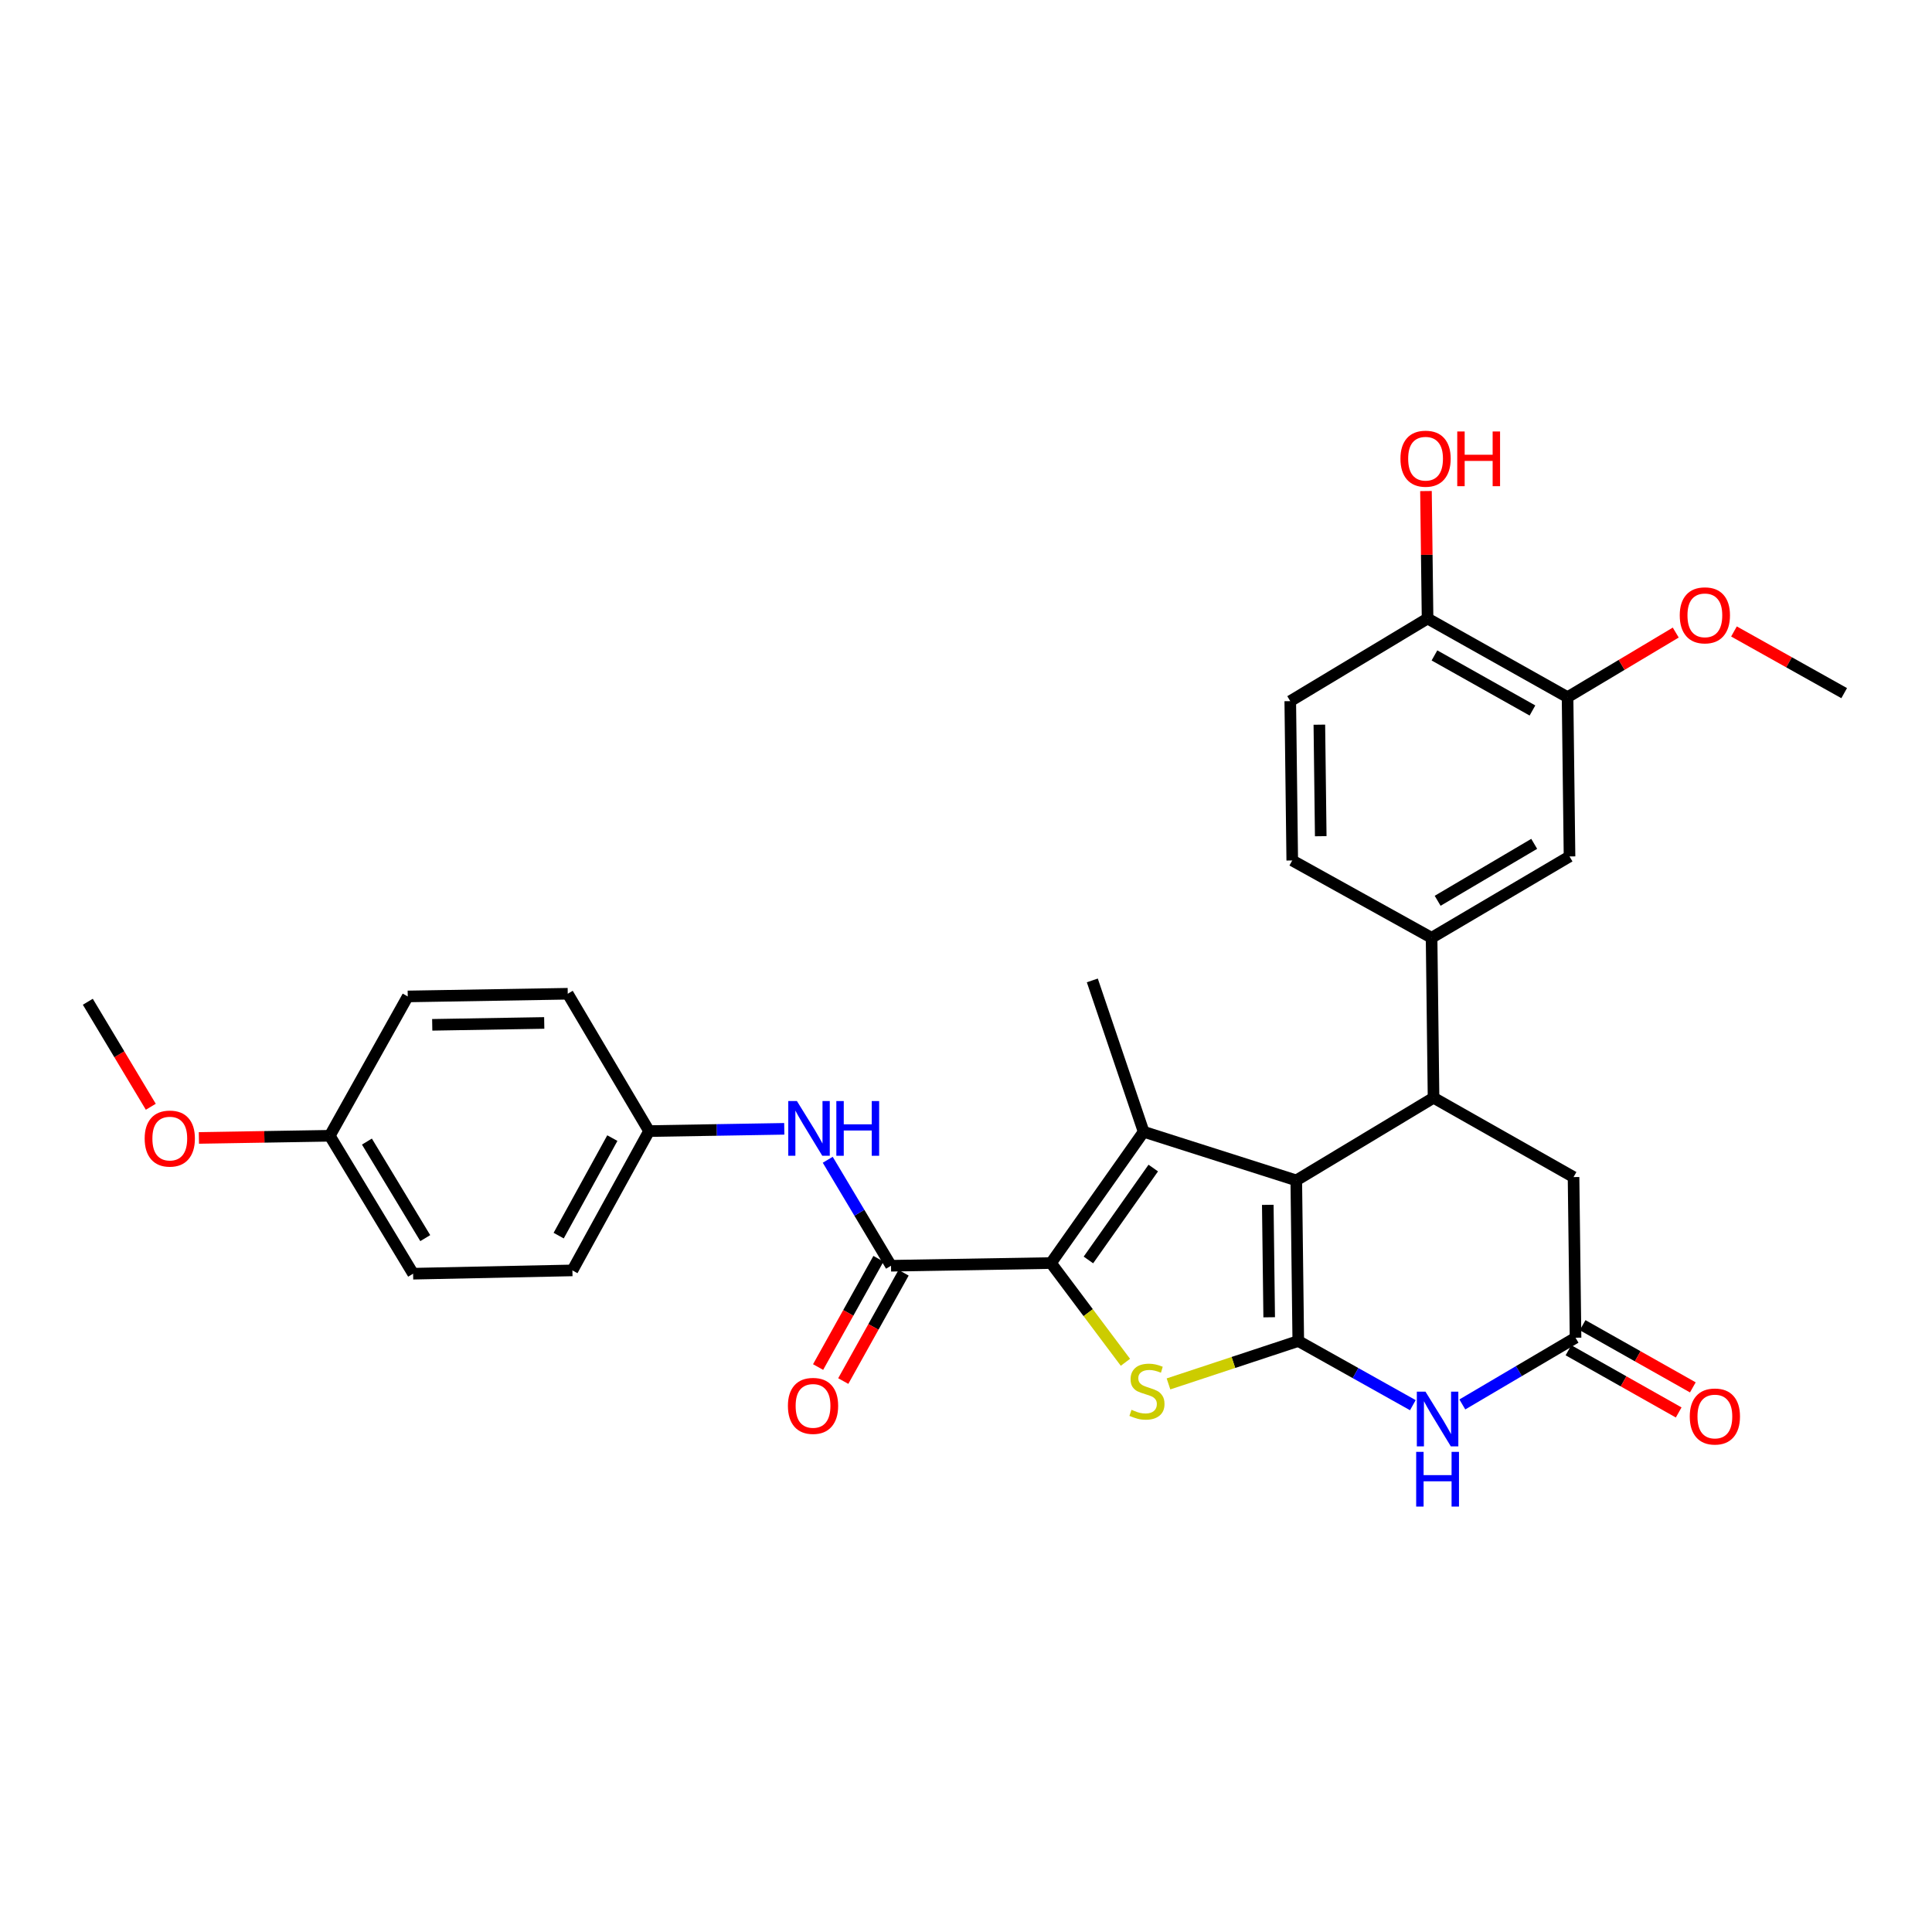 <?xml version='1.0' encoding='iso-8859-1'?>
<svg version='1.1' baseProfile='full'
              xmlns='http://www.w3.org/2000/svg'
                      xmlns:rdkit='http://www.rdkit.org/xml'
                      xmlns:xlink='http://www.w3.org/1999/xlink'
                  xml:space='preserve'
width='1000px' height='1000px' viewBox='0 0 1000 1000'>
<!-- END OF HEADER -->
<rect style='opacity:1.0;fill:#FFFFFF;stroke:none' width='1000' height='1000' x='0' y='0'> </rect>
<path class='bond-0' d='M 671.986,694.108 L 670.951,610.967' style='fill:none;fill-rule:evenodd;stroke:#000000;stroke-width:6px;stroke-linecap:butt;stroke-linejoin:miter;stroke-opacity:1' />
<path class='bond-0' d='M 656.928,681.822 L 656.204,623.624' style='fill:none;fill-rule:evenodd;stroke:#000000;stroke-width:6px;stroke-linecap:butt;stroke-linejoin:miter;stroke-opacity:1' />
<path class='bond-3' d='M 671.986,694.108 L 638.397,705.209' style='fill:none;fill-rule:evenodd;stroke:#000000;stroke-width:6px;stroke-linecap:butt;stroke-linejoin:miter;stroke-opacity:1' />
<path class='bond-3' d='M 638.397,705.209 L 604.807,716.309' style='fill:none;fill-rule:evenodd;stroke:#CCCC00;stroke-width:6px;stroke-linecap:butt;stroke-linejoin:miter;stroke-opacity:1' />
<path class='bond-4' d='M 671.986,694.108 L 701.635,710.713' style='fill:none;fill-rule:evenodd;stroke:#000000;stroke-width:6px;stroke-linecap:butt;stroke-linejoin:miter;stroke-opacity:1' />
<path class='bond-4' d='M 701.635,710.713 L 731.284,727.318' style='fill:none;fill-rule:evenodd;stroke:#0000FF;stroke-width:6px;stroke-linecap:butt;stroke-linejoin:miter;stroke-opacity:1' />
<path class='bond-2' d='M 670.951,610.967 L 591.942,585.796' style='fill:none;fill-rule:evenodd;stroke:#000000;stroke-width:6px;stroke-linecap:butt;stroke-linejoin:miter;stroke-opacity:1' />
<path class='bond-5' d='M 670.951,610.967 L 742.003,568.201' style='fill:none;fill-rule:evenodd;stroke:#000000;stroke-width:6px;stroke-linecap:butt;stroke-linejoin:miter;stroke-opacity:1' />
<path class='bond-1' d='M 543.992,653.751 L 563.254,679.437' style='fill:none;fill-rule:evenodd;stroke:#000000;stroke-width:6px;stroke-linecap:butt;stroke-linejoin:miter;stroke-opacity:1' />
<path class='bond-1' d='M 563.254,679.437 L 582.515,705.123' style='fill:none;fill-rule:evenodd;stroke:#CCCC00;stroke-width:6px;stroke-linecap:butt;stroke-linejoin:miter;stroke-opacity:1' />
<path class='bond-6' d='M 543.992,653.751 L 461.191,655.15' style='fill:none;fill-rule:evenodd;stroke:#000000;stroke-width:6px;stroke-linecap:butt;stroke-linejoin:miter;stroke-opacity:1' />
<path class='bond-30' d='M 543.992,653.751 L 591.942,585.796' style='fill:none;fill-rule:evenodd;stroke:#000000;stroke-width:6px;stroke-linecap:butt;stroke-linejoin:miter;stroke-opacity:1' />
<path class='bond-30' d='M 563.363,652.15 L 596.928,604.582' style='fill:none;fill-rule:evenodd;stroke:#000000;stroke-width:6px;stroke-linecap:butt;stroke-linejoin:miter;stroke-opacity:1' />
<path class='bond-19' d='M 591.942,585.796 L 565.38,507.458' style='fill:none;fill-rule:evenodd;stroke:#000000;stroke-width:6px;stroke-linecap:butt;stroke-linejoin:miter;stroke-opacity:1' />
<path class='bond-7' d='M 756.902,726.939 L 786.2,709.671' style='fill:none;fill-rule:evenodd;stroke:#0000FF;stroke-width:6px;stroke-linecap:butt;stroke-linejoin:miter;stroke-opacity:1' />
<path class='bond-7' d='M 786.2,709.671 L 815.497,692.402' style='fill:none;fill-rule:evenodd;stroke:#000000;stroke-width:6px;stroke-linecap:butt;stroke-linejoin:miter;stroke-opacity:1' />
<path class='bond-8' d='M 742.003,568.201 L 740.985,485.399' style='fill:none;fill-rule:evenodd;stroke:#000000;stroke-width:6px;stroke-linecap:butt;stroke-linejoin:miter;stroke-opacity:1' />
<path class='bond-31' d='M 742.003,568.201 L 814.462,609.253' style='fill:none;fill-rule:evenodd;stroke:#000000;stroke-width:6px;stroke-linecap:butt;stroke-linejoin:miter;stroke-opacity:1' />
<path class='bond-9' d='M 461.191,655.15 L 444.814,627.723' style='fill:none;fill-rule:evenodd;stroke:#000000;stroke-width:6px;stroke-linecap:butt;stroke-linejoin:miter;stroke-opacity:1' />
<path class='bond-9' d='M 444.814,627.723 L 428.438,600.295' style='fill:none;fill-rule:evenodd;stroke:#0000FF;stroke-width:6px;stroke-linecap:butt;stroke-linejoin:miter;stroke-opacity:1' />
<path class='bond-13' d='M 454.681,651.523 L 439.065,679.552' style='fill:none;fill-rule:evenodd;stroke:#000000;stroke-width:6px;stroke-linecap:butt;stroke-linejoin:miter;stroke-opacity:1' />
<path class='bond-13' d='M 439.065,679.552 L 423.449,707.581' style='fill:none;fill-rule:evenodd;stroke:#FF0000;stroke-width:6px;stroke-linecap:butt;stroke-linejoin:miter;stroke-opacity:1' />
<path class='bond-13' d='M 467.701,658.777 L 452.085,686.806' style='fill:none;fill-rule:evenodd;stroke:#000000;stroke-width:6px;stroke-linecap:butt;stroke-linejoin:miter;stroke-opacity:1' />
<path class='bond-13' d='M 452.085,686.806 L 436.469,714.835' style='fill:none;fill-rule:evenodd;stroke:#FF0000;stroke-width:6px;stroke-linecap:butt;stroke-linejoin:miter;stroke-opacity:1' />
<path class='bond-10' d='M 815.497,692.402 L 814.462,609.253' style='fill:none;fill-rule:evenodd;stroke:#000000;stroke-width:6px;stroke-linecap:butt;stroke-linejoin:miter;stroke-opacity:1' />
<path class='bond-15' d='M 811.835,698.892 L 840.36,714.989' style='fill:none;fill-rule:evenodd;stroke:#000000;stroke-width:6px;stroke-linecap:butt;stroke-linejoin:miter;stroke-opacity:1' />
<path class='bond-15' d='M 840.36,714.989 L 868.885,731.085' style='fill:none;fill-rule:evenodd;stroke:#FF0000;stroke-width:6px;stroke-linecap:butt;stroke-linejoin:miter;stroke-opacity:1' />
<path class='bond-15' d='M 819.16,685.912 L 847.685,702.009' style='fill:none;fill-rule:evenodd;stroke:#000000;stroke-width:6px;stroke-linecap:butt;stroke-linejoin:miter;stroke-opacity:1' />
<path class='bond-15' d='M 847.685,702.009 L 876.209,718.105' style='fill:none;fill-rule:evenodd;stroke:#FF0000;stroke-width:6px;stroke-linecap:butt;stroke-linejoin:miter;stroke-opacity:1' />
<path class='bond-11' d='M 740.985,485.399 L 812.384,443.295' style='fill:none;fill-rule:evenodd;stroke:#000000;stroke-width:6px;stroke-linecap:butt;stroke-linejoin:miter;stroke-opacity:1' />
<path class='bond-11' d='M 744.124,466.245 L 794.103,436.772' style='fill:none;fill-rule:evenodd;stroke:#000000;stroke-width:6px;stroke-linecap:butt;stroke-linejoin:miter;stroke-opacity:1' />
<path class='bond-16' d='M 740.985,485.399 L 668.865,445.373' style='fill:none;fill-rule:evenodd;stroke:#000000;stroke-width:6px;stroke-linecap:butt;stroke-linejoin:miter;stroke-opacity:1' />
<path class='bond-18' d='M 405.937,584.279 L 370.946,584.864' style='fill:none;fill-rule:evenodd;stroke:#0000FF;stroke-width:6px;stroke-linecap:butt;stroke-linejoin:miter;stroke-opacity:1' />
<path class='bond-18' d='M 370.946,584.864 L 335.954,585.448' style='fill:none;fill-rule:evenodd;stroke:#000000;stroke-width:6px;stroke-linecap:butt;stroke-linejoin:miter;stroke-opacity:1' />
<path class='bond-12' d='M 812.384,443.295 L 811.366,360.858' style='fill:none;fill-rule:evenodd;stroke:#000000;stroke-width:6px;stroke-linecap:butt;stroke-linejoin:miter;stroke-opacity:1' />
<path class='bond-21' d='M 811.366,360.858 L 839.365,344.136' style='fill:none;fill-rule:evenodd;stroke:#000000;stroke-width:6px;stroke-linecap:butt;stroke-linejoin:miter;stroke-opacity:1' />
<path class='bond-21' d='M 839.365,344.136 L 867.364,327.414' style='fill:none;fill-rule:evenodd;stroke:#FF0000;stroke-width:6px;stroke-linecap:butt;stroke-linejoin:miter;stroke-opacity:1' />
<path class='bond-32' d='M 811.366,360.858 L 738.906,320.145' style='fill:none;fill-rule:evenodd;stroke:#000000;stroke-width:6px;stroke-linecap:butt;stroke-linejoin:miter;stroke-opacity:1' />
<path class='bond-32' d='M 793.196,367.745 L 742.474,339.245' style='fill:none;fill-rule:evenodd;stroke:#000000;stroke-width:6px;stroke-linecap:butt;stroke-linejoin:miter;stroke-opacity:1' />
<path class='bond-14' d='M 738.906,320.145 L 667.838,362.912' style='fill:none;fill-rule:evenodd;stroke:#000000;stroke-width:6px;stroke-linecap:butt;stroke-linejoin:miter;stroke-opacity:1' />
<path class='bond-22' d='M 738.906,320.145 L 738.494,287.155' style='fill:none;fill-rule:evenodd;stroke:#000000;stroke-width:6px;stroke-linecap:butt;stroke-linejoin:miter;stroke-opacity:1' />
<path class='bond-22' d='M 738.494,287.155 L 738.082,254.166' style='fill:none;fill-rule:evenodd;stroke:#FF0000;stroke-width:6px;stroke-linecap:butt;stroke-linejoin:miter;stroke-opacity:1' />
<path class='bond-17' d='M 668.865,445.373 L 667.838,362.912' style='fill:none;fill-rule:evenodd;stroke:#000000;stroke-width:6px;stroke-linecap:butt;stroke-linejoin:miter;stroke-opacity:1' />
<path class='bond-17' d='M 683.614,432.818 L 682.895,375.095' style='fill:none;fill-rule:evenodd;stroke:#000000;stroke-width:6px;stroke-linecap:butt;stroke-linejoin:miter;stroke-opacity:1' />
<path class='bond-23' d='M 335.954,585.448 L 293.866,514.363' style='fill:none;fill-rule:evenodd;stroke:#000000;stroke-width:6px;stroke-linecap:butt;stroke-linejoin:miter;stroke-opacity:1' />
<path class='bond-24' d='M 335.954,585.448 L 296.276,657.56' style='fill:none;fill-rule:evenodd;stroke:#000000;stroke-width:6px;stroke-linecap:butt;stroke-linejoin:miter;stroke-opacity:1' />
<path class='bond-24' d='M 316.945,589.08 L 289.17,639.558' style='fill:none;fill-rule:evenodd;stroke:#000000;stroke-width:6px;stroke-linecap:butt;stroke-linejoin:miter;stroke-opacity:1' />
<path class='bond-20' d='M 170.691,587.874 L 213.823,659.265' style='fill:none;fill-rule:evenodd;stroke:#000000;stroke-width:6px;stroke-linecap:butt;stroke-linejoin:miter;stroke-opacity:1' />
<path class='bond-20' d='M 189.918,590.876 L 220.11,640.85' style='fill:none;fill-rule:evenodd;stroke:#000000;stroke-width:6px;stroke-linecap:butt;stroke-linejoin:miter;stroke-opacity:1' />
<path class='bond-27' d='M 170.691,587.874 L 136.822,588.433' style='fill:none;fill-rule:evenodd;stroke:#000000;stroke-width:6px;stroke-linecap:butt;stroke-linejoin:miter;stroke-opacity:1' />
<path class='bond-27' d='M 136.822,588.433 L 102.952,588.992' style='fill:none;fill-rule:evenodd;stroke:#FF0000;stroke-width:6px;stroke-linecap:butt;stroke-linejoin:miter;stroke-opacity:1' />
<path class='bond-33' d='M 170.691,587.874 L 211.049,515.754' style='fill:none;fill-rule:evenodd;stroke:#000000;stroke-width:6px;stroke-linecap:butt;stroke-linejoin:miter;stroke-opacity:1' />
<path class='bond-28' d='M 897.5,326.846 L 926.023,342.809' style='fill:none;fill-rule:evenodd;stroke:#FF0000;stroke-width:6px;stroke-linecap:butt;stroke-linejoin:miter;stroke-opacity:1' />
<path class='bond-28' d='M 926.023,342.809 L 954.545,358.771' style='fill:none;fill-rule:evenodd;stroke:#000000;stroke-width:6px;stroke-linecap:butt;stroke-linejoin:miter;stroke-opacity:1' />
<path class='bond-26' d='M 293.866,514.363 L 211.049,515.754' style='fill:none;fill-rule:evenodd;stroke:#000000;stroke-width:6px;stroke-linecap:butt;stroke-linejoin:miter;stroke-opacity:1' />
<path class='bond-26' d='M 281.694,529.474 L 223.722,530.448' style='fill:none;fill-rule:evenodd;stroke:#000000;stroke-width:6px;stroke-linecap:butt;stroke-linejoin:miter;stroke-opacity:1' />
<path class='bond-25' d='M 296.276,657.56 L 213.823,659.265' style='fill:none;fill-rule:evenodd;stroke:#000000;stroke-width:6px;stroke-linecap:butt;stroke-linejoin:miter;stroke-opacity:1' />
<path class='bond-29' d='M 78.055,572.858 L 61.755,545.685' style='fill:none;fill-rule:evenodd;stroke:#FF0000;stroke-width:6px;stroke-linecap:butt;stroke-linejoin:miter;stroke-opacity:1' />
<path class='bond-29' d='M 61.755,545.685 L 45.455,518.512' style='fill:none;fill-rule:evenodd;stroke:#000000;stroke-width:6px;stroke-linecap:butt;stroke-linejoin:miter;stroke-opacity:1' />
<path  class='atom-4' d='M 585.665 729.712
Q 585.985 729.832, 587.305 730.392
Q 588.625 730.952, 590.065 731.312
Q 591.545 731.632, 592.985 731.632
Q 595.665 731.632, 597.225 730.352
Q 598.785 729.032, 598.785 726.752
Q 598.785 725.192, 597.985 724.232
Q 597.225 723.272, 596.025 722.752
Q 594.825 722.232, 592.825 721.632
Q 590.305 720.872, 588.785 720.152
Q 587.305 719.432, 586.225 717.912
Q 585.185 716.392, 585.185 713.832
Q 585.185 710.272, 587.585 708.072
Q 590.025 705.872, 594.825 705.872
Q 598.105 705.872, 601.825 707.432
L 600.905 710.512
Q 597.505 709.112, 594.945 709.112
Q 592.185 709.112, 590.665 710.272
Q 589.145 711.392, 589.185 713.352
Q 589.185 714.872, 589.945 715.792
Q 590.745 716.712, 591.865 717.232
Q 593.025 717.752, 594.945 718.352
Q 597.505 719.152, 599.025 719.952
Q 600.545 720.752, 601.625 722.392
Q 602.745 723.992, 602.745 726.752
Q 602.745 730.672, 600.105 732.792
Q 597.505 734.872, 593.145 734.872
Q 590.625 734.872, 588.705 734.312
Q 586.825 733.792, 584.585 732.872
L 585.665 729.712
' fill='#CCCC00'/>
<path  class='atom-5' d='M 737.83 720.33
L 747.11 735.33
Q 748.03 736.81, 749.51 739.49
Q 750.99 742.17, 751.07 742.33
L 751.07 720.33
L 754.83 720.33
L 754.83 748.65
L 750.95 748.65
L 740.99 732.25
Q 739.83 730.33, 738.59 728.13
Q 737.39 725.93, 737.03 725.25
L 737.03 748.65
L 733.35 748.65
L 733.35 720.33
L 737.83 720.33
' fill='#0000FF'/>
<path  class='atom-5' d='M 733.01 751.482
L 736.85 751.482
L 736.85 763.522
L 751.33 763.522
L 751.33 751.482
L 755.17 751.482
L 755.17 779.802
L 751.33 779.802
L 751.33 766.722
L 736.85 766.722
L 736.85 779.802
L 733.01 779.802
L 733.01 751.482
' fill='#0000FF'/>
<path  class='atom-10' d='M 412.487 569.905
L 421.767 584.905
Q 422.687 586.385, 424.167 589.065
Q 425.647 591.745, 425.727 591.905
L 425.727 569.905
L 429.487 569.905
L 429.487 598.225
L 425.607 598.225
L 415.647 581.825
Q 414.487 579.905, 413.247 577.705
Q 412.047 575.505, 411.687 574.825
L 411.687 598.225
L 408.007 598.225
L 408.007 569.905
L 412.487 569.905
' fill='#0000FF'/>
<path  class='atom-10' d='M 432.887 569.905
L 436.727 569.905
L 436.727 581.945
L 451.207 581.945
L 451.207 569.905
L 455.047 569.905
L 455.047 598.225
L 451.207 598.225
L 451.207 585.145
L 436.727 585.145
L 436.727 598.225
L 432.887 598.225
L 432.887 569.905
' fill='#0000FF'/>
<path  class='atom-14' d='M 407.825 727.681
Q 407.825 720.881, 411.185 717.081
Q 414.545 713.281, 420.825 713.281
Q 427.105 713.281, 430.465 717.081
Q 433.825 720.881, 433.825 727.681
Q 433.825 734.561, 430.425 738.481
Q 427.025 742.361, 420.825 742.361
Q 414.585 742.361, 411.185 738.481
Q 407.825 734.601, 407.825 727.681
M 420.825 739.161
Q 425.145 739.161, 427.465 736.281
Q 429.825 733.361, 429.825 727.681
Q 429.825 722.121, 427.465 719.321
Q 425.145 716.481, 420.825 716.481
Q 416.505 716.481, 414.145 719.281
Q 411.825 722.081, 411.825 727.681
Q 411.825 733.401, 414.145 736.281
Q 416.505 739.161, 420.825 739.161
' fill='#FF0000'/>
<path  class='atom-16' d='M 874.617 733.179
Q 874.617 726.379, 877.977 722.579
Q 881.337 718.779, 887.617 718.779
Q 893.897 718.779, 897.257 722.579
Q 900.617 726.379, 900.617 733.179
Q 900.617 740.059, 897.217 743.979
Q 893.817 747.859, 887.617 747.859
Q 881.377 747.859, 877.977 743.979
Q 874.617 740.099, 874.617 733.179
M 887.617 744.659
Q 891.937 744.659, 894.257 741.779
Q 896.617 738.859, 896.617 733.179
Q 896.617 727.619, 894.257 724.819
Q 891.937 721.979, 887.617 721.979
Q 883.297 721.979, 880.937 724.779
Q 878.617 727.579, 878.617 733.179
Q 878.617 738.899, 880.937 741.779
Q 883.297 744.659, 887.617 744.659
' fill='#FF0000'/>
<path  class='atom-22' d='M 869.434 318.494
Q 869.434 311.694, 872.794 307.894
Q 876.154 304.094, 882.434 304.094
Q 888.714 304.094, 892.074 307.894
Q 895.434 311.694, 895.434 318.494
Q 895.434 325.374, 892.034 329.294
Q 888.634 333.174, 882.434 333.174
Q 876.194 333.174, 872.794 329.294
Q 869.434 325.414, 869.434 318.494
M 882.434 329.974
Q 886.754 329.974, 889.074 327.094
Q 891.434 324.174, 891.434 318.494
Q 891.434 312.934, 889.074 310.134
Q 886.754 307.294, 882.434 307.294
Q 878.114 307.294, 875.754 310.094
Q 873.434 312.894, 873.434 318.494
Q 873.434 324.214, 875.754 327.094
Q 878.114 329.974, 882.434 329.974
' fill='#FF0000'/>
<path  class='atom-23' d='M 724.871 237.415
Q 724.871 230.615, 728.231 226.815
Q 731.591 223.015, 737.871 223.015
Q 744.151 223.015, 747.511 226.815
Q 750.871 230.615, 750.871 237.415
Q 750.871 244.295, 747.471 248.215
Q 744.071 252.095, 737.871 252.095
Q 731.631 252.095, 728.231 248.215
Q 724.871 244.335, 724.871 237.415
M 737.871 248.895
Q 742.191 248.895, 744.511 246.015
Q 746.871 243.095, 746.871 237.415
Q 746.871 231.855, 744.511 229.055
Q 742.191 226.215, 737.871 226.215
Q 733.551 226.215, 731.191 229.015
Q 728.871 231.815, 728.871 237.415
Q 728.871 243.135, 731.191 246.015
Q 733.551 248.895, 737.871 248.895
' fill='#FF0000'/>
<path  class='atom-23' d='M 754.271 223.335
L 758.111 223.335
L 758.111 235.375
L 772.591 235.375
L 772.591 223.335
L 776.431 223.335
L 776.431 251.655
L 772.591 251.655
L 772.591 238.575
L 758.111 238.575
L 758.111 251.655
L 754.271 251.655
L 754.271 223.335
' fill='#FF0000'/>
<path  class='atom-28' d='M 74.882 589.32
Q 74.882 582.52, 78.242 578.72
Q 81.602 574.92, 87.882 574.92
Q 94.162 574.92, 97.522 578.72
Q 100.882 582.52, 100.882 589.32
Q 100.882 596.2, 97.482 600.12
Q 94.082 604, 87.882 604
Q 81.642 604, 78.242 600.12
Q 74.882 596.24, 74.882 589.32
M 87.882 600.8
Q 92.202 600.8, 94.522 597.92
Q 96.882 595, 96.882 589.32
Q 96.882 583.76, 94.522 580.96
Q 92.202 578.12, 87.882 578.12
Q 83.562 578.12, 81.202 580.92
Q 78.882 583.72, 78.882 589.32
Q 78.882 595.04, 81.202 597.92
Q 83.562 600.8, 87.882 600.8
' fill='#FF0000'/>
</svg>

